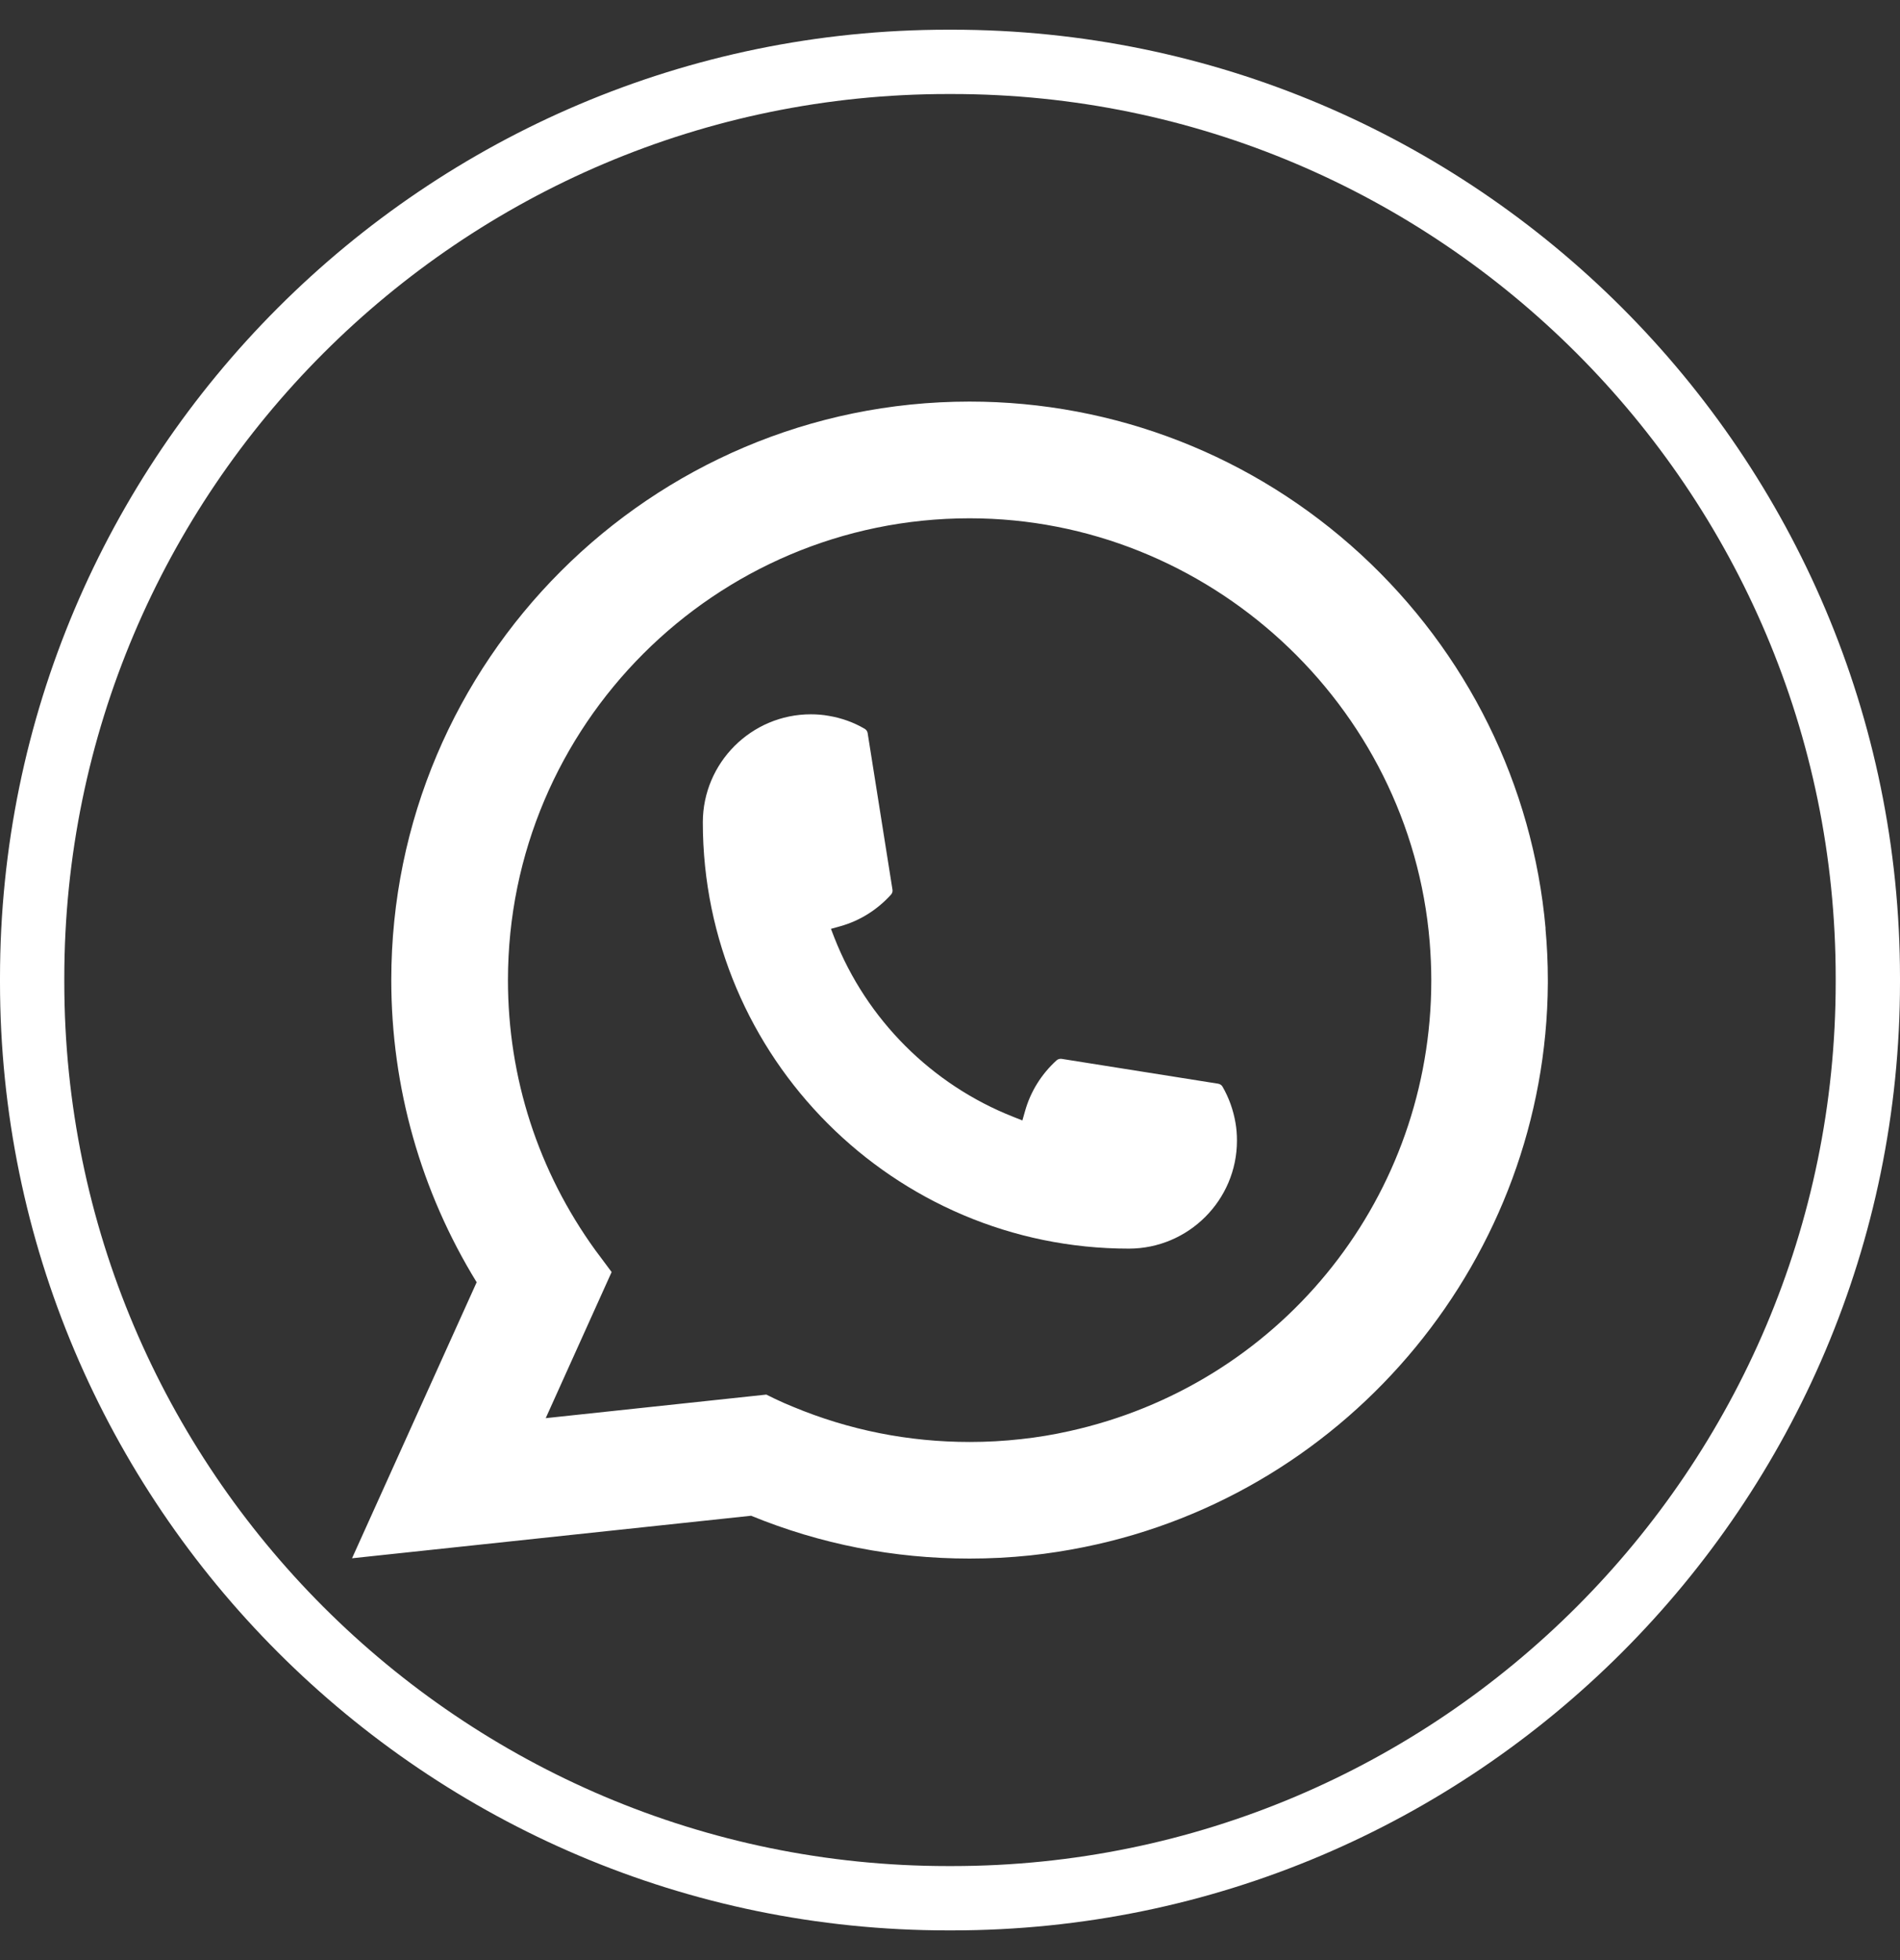 <?xml version="1.0" encoding="UTF-8"?> <svg xmlns="http://www.w3.org/2000/svg" width="32" height="33" viewBox="0 0 32 33" fill="none"><rect x="0" y="0" width="32" height="33" fill="#333333" stroke="none"/><path d="M16.035 32.5H15.965C7.162 32.5 0 25.338 0 16.535V16.465C0 7.662 7.162 0.5 15.965 0.5H16.035C24.838 0.5 32 7.662 32 16.465V16.535C32 25.338 24.838 32.5 16.035 32.5ZM15.965 1.583C7.759 1.583 1.083 8.259 1.083 16.465V16.535C1.083 24.741 7.759 31.417 15.965 31.417H16.035C24.241 31.417 30.917 24.741 30.917 16.535V16.465C30.917 8.259 24.241 1.583 16.035 1.583H15.965Z" fill="white"></path><path d="M19.014 21.022C15.057 21.022 11.838 17.801 11.837 13.845C11.838 12.841 12.655 12.026 13.656 12.026C13.758 12.026 13.86 12.034 13.958 12.052C14.172 12.088 14.376 12.16 14.563 12.27C14.59 12.286 14.609 12.312 14.613 12.342L15.031 14.977C15.037 15.008 15.027 15.039 15.006 15.062C14.775 15.318 14.481 15.502 14.153 15.594L13.995 15.638L14.054 15.791C14.594 17.164 15.692 18.262 17.066 18.803L17.219 18.864L17.264 18.706C17.356 18.378 17.54 18.083 17.795 17.852C17.814 17.835 17.839 17.826 17.864 17.826C17.869 17.826 17.875 17.826 17.881 17.827L20.516 18.245C20.548 18.251 20.574 18.268 20.59 18.295C20.698 18.483 20.771 18.687 20.808 18.902C20.825 18.997 20.833 19.098 20.833 19.203C20.833 20.205 20.017 21.02 19.014 21.022Z" fill="white"></path><path d="M26.031 15.632C25.817 13.22 24.712 10.984 22.92 9.334C21.116 7.675 18.777 6.761 16.33 6.761C10.959 6.761 6.59 11.13 6.59 16.5C6.59 18.303 7.087 20.058 8.028 21.588L5.929 26.235L12.65 25.519C13.819 25.998 15.056 26.24 16.329 26.24C16.663 26.24 17.007 26.223 17.351 26.187C17.654 26.155 17.961 26.107 18.262 26.046C22.759 25.137 26.043 21.146 26.069 16.552V16.5C26.069 16.208 26.055 15.915 26.029 15.633L26.031 15.632ZM12.909 23.479L9.191 23.876L10.301 21.416L10.079 21.118C10.063 21.096 10.046 21.075 10.028 21.05C9.064 19.718 8.555 18.146 8.555 16.501C8.555 12.214 12.043 8.726 16.33 8.726C20.346 8.726 23.75 11.86 24.079 15.86C24.096 16.075 24.106 16.29 24.106 16.503C24.106 16.563 24.105 16.623 24.104 16.687C24.021 20.273 21.516 23.319 18.011 24.094C17.743 24.154 17.469 24.2 17.196 24.229C16.913 24.261 16.621 24.277 16.332 24.277C15.302 24.277 14.301 24.078 13.355 23.684C13.25 23.642 13.147 23.596 13.051 23.55L12.91 23.481L12.909 23.479Z" fill="white"></path></svg> 